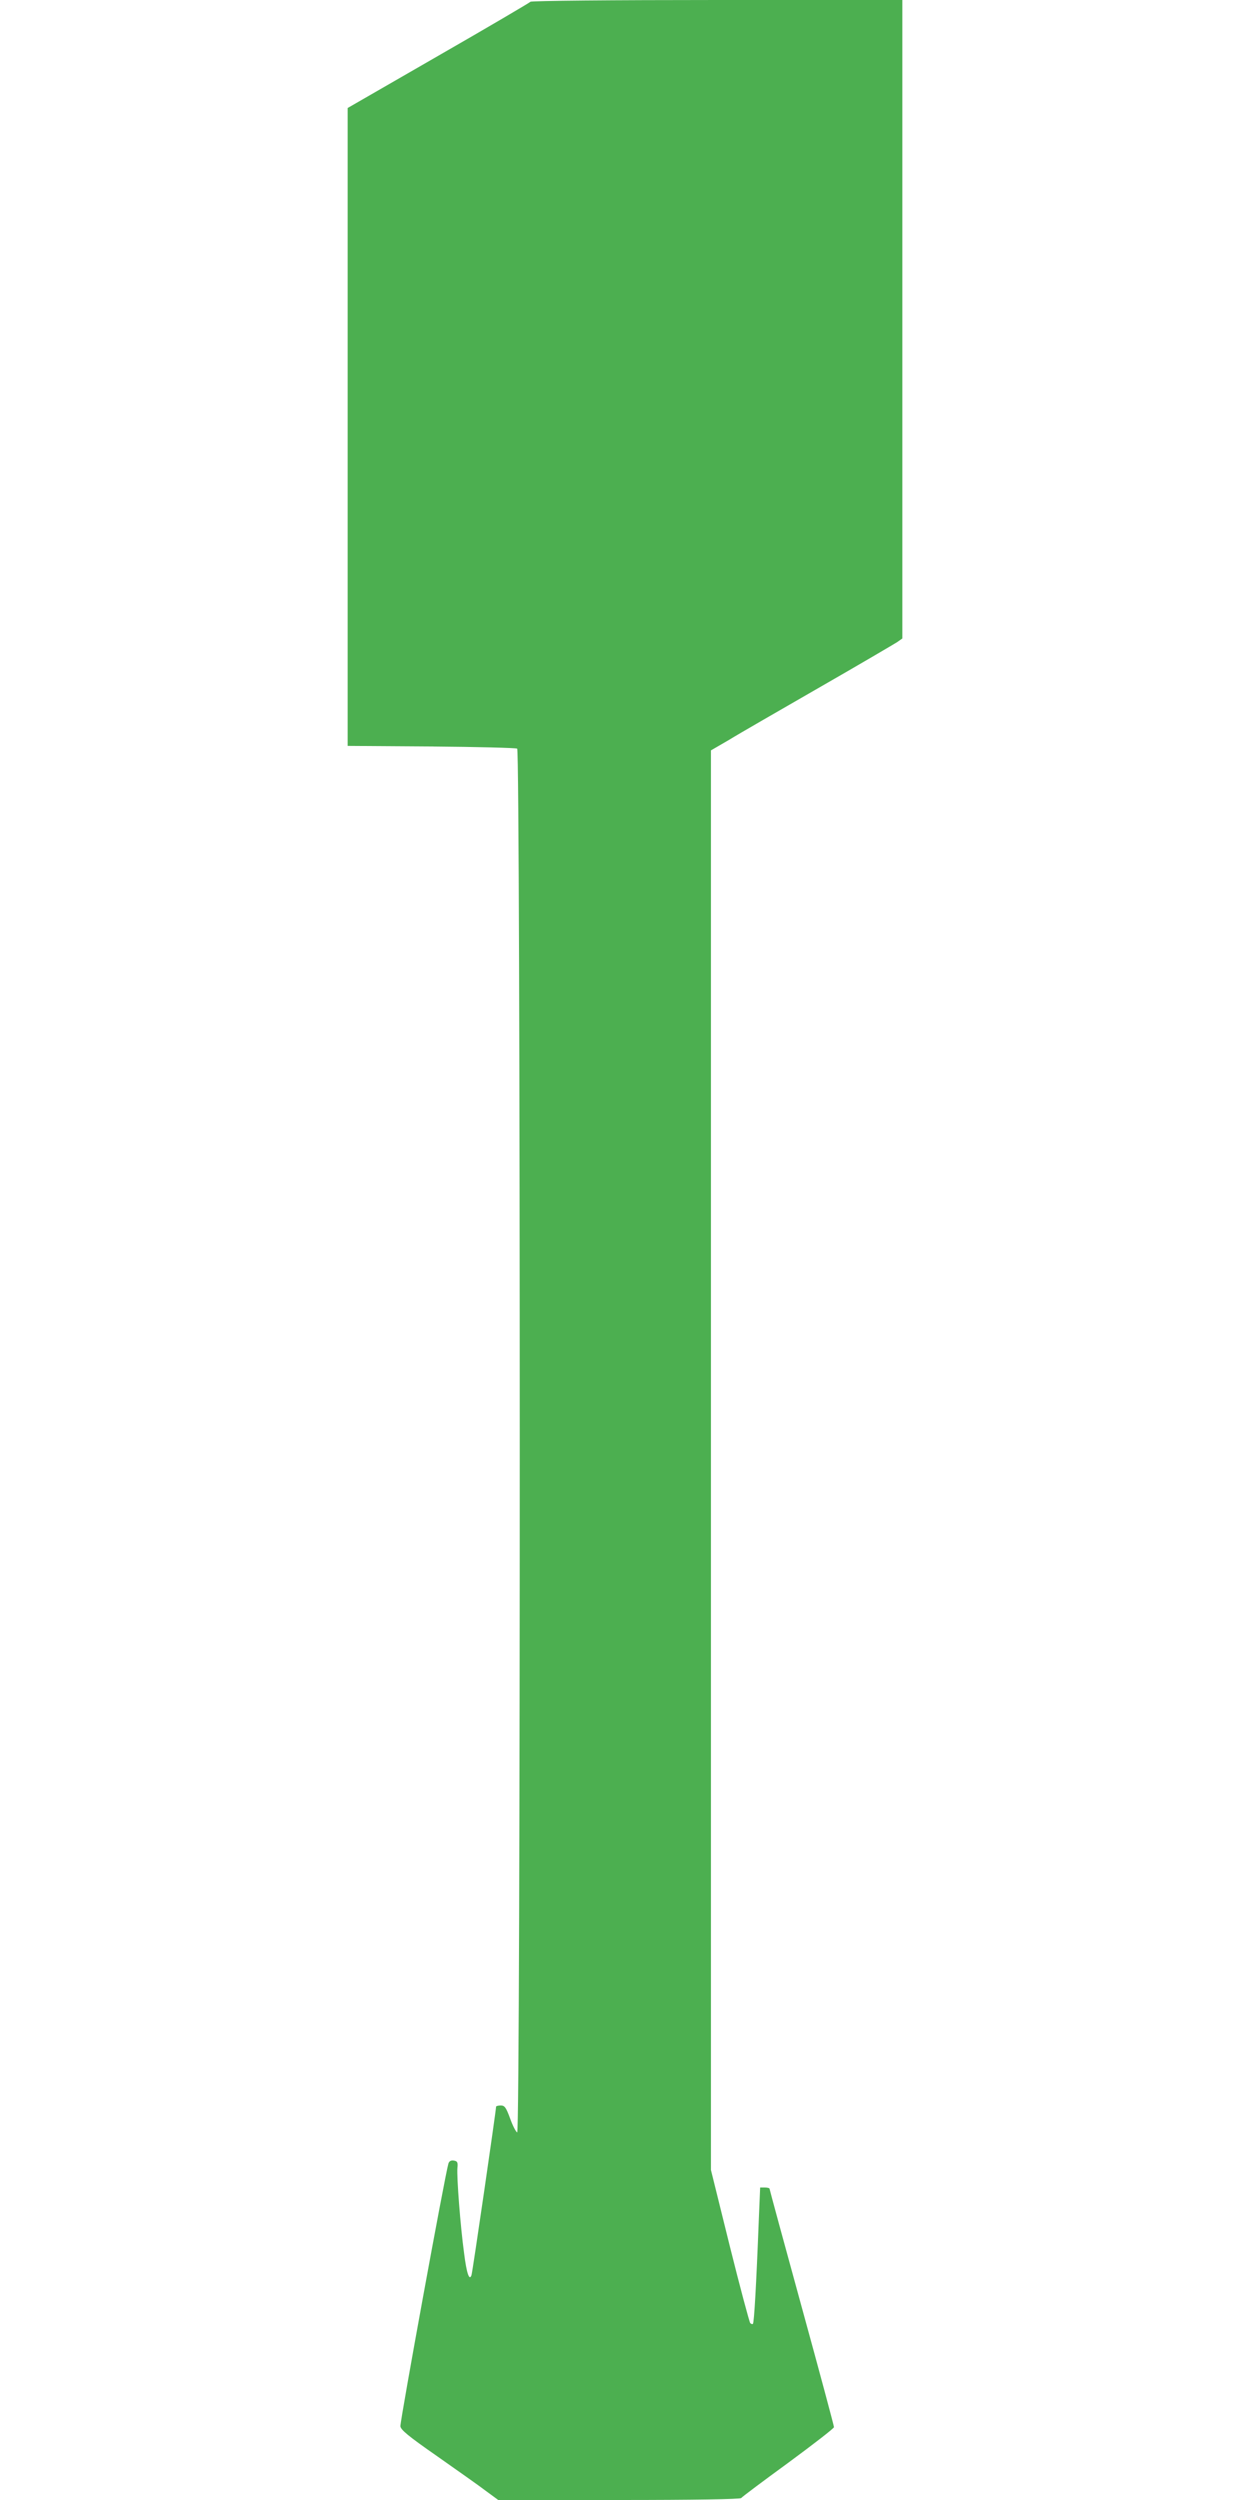 <?xml version="1.0" standalone="no"?>
<!DOCTYPE svg PUBLIC "-//W3C//DTD SVG 20010904//EN"
 "http://www.w3.org/TR/2001/REC-SVG-20010904/DTD/svg10.dtd">
<svg version="1.0" xmlns="http://www.w3.org/2000/svg"
 width="640pt" height="1280pt" viewBox="0 0 640 1280"
 preserveAspectRatio="xMidYMid meet">
<g transform="translate(0,1280) scale(0.1,-0.1)"
fill="#4caf50" stroke="none">
<path d="M2716 12791 c-3 -4 -215 -129 -471 -276 l-465 -268 0 -1633 0 -1633
428 -3 c235 -2 433 -7 440 -11 17 -12 18 -7091 0 -7085 -6 2 -23 34 -36 71
-21 57 -28 67 -48 67 -13 0 -24 -3 -24 -6 0 -18 -121 -851 -126 -863 -11 -31
-25 9 -38 114 -19 139 -38 389 -34 435 3 29 0 35 -19 38 -14 2 -23 -3 -27 -15
-18 -60 -246 -1309 -246 -1345 1 -18 39 -50 187 -153 102 -72 215 -151 250
-178 l64 -47 619 0 c381 0 621 4 625 10 3 5 111 86 240 180 129 95 235 177
235 183 0 7 -74 283 -165 614 -91 331 -165 604 -165 607 0 3 -11 6 -24 6 l-24
0 -7 -167 c-13 -337 -24 -525 -30 -531 -3 -3 -9 -1 -14 4 -4 5 -52 183 -105
396 l-96 388 0 3634 0 3634 93 54 c50 31 259 151 462 268 204 117 382 222 398
232 l27 19 0 1635 0 1634 -949 0 c-528 0 -952 -4 -955 -9z"/>
</g>
</svg>
